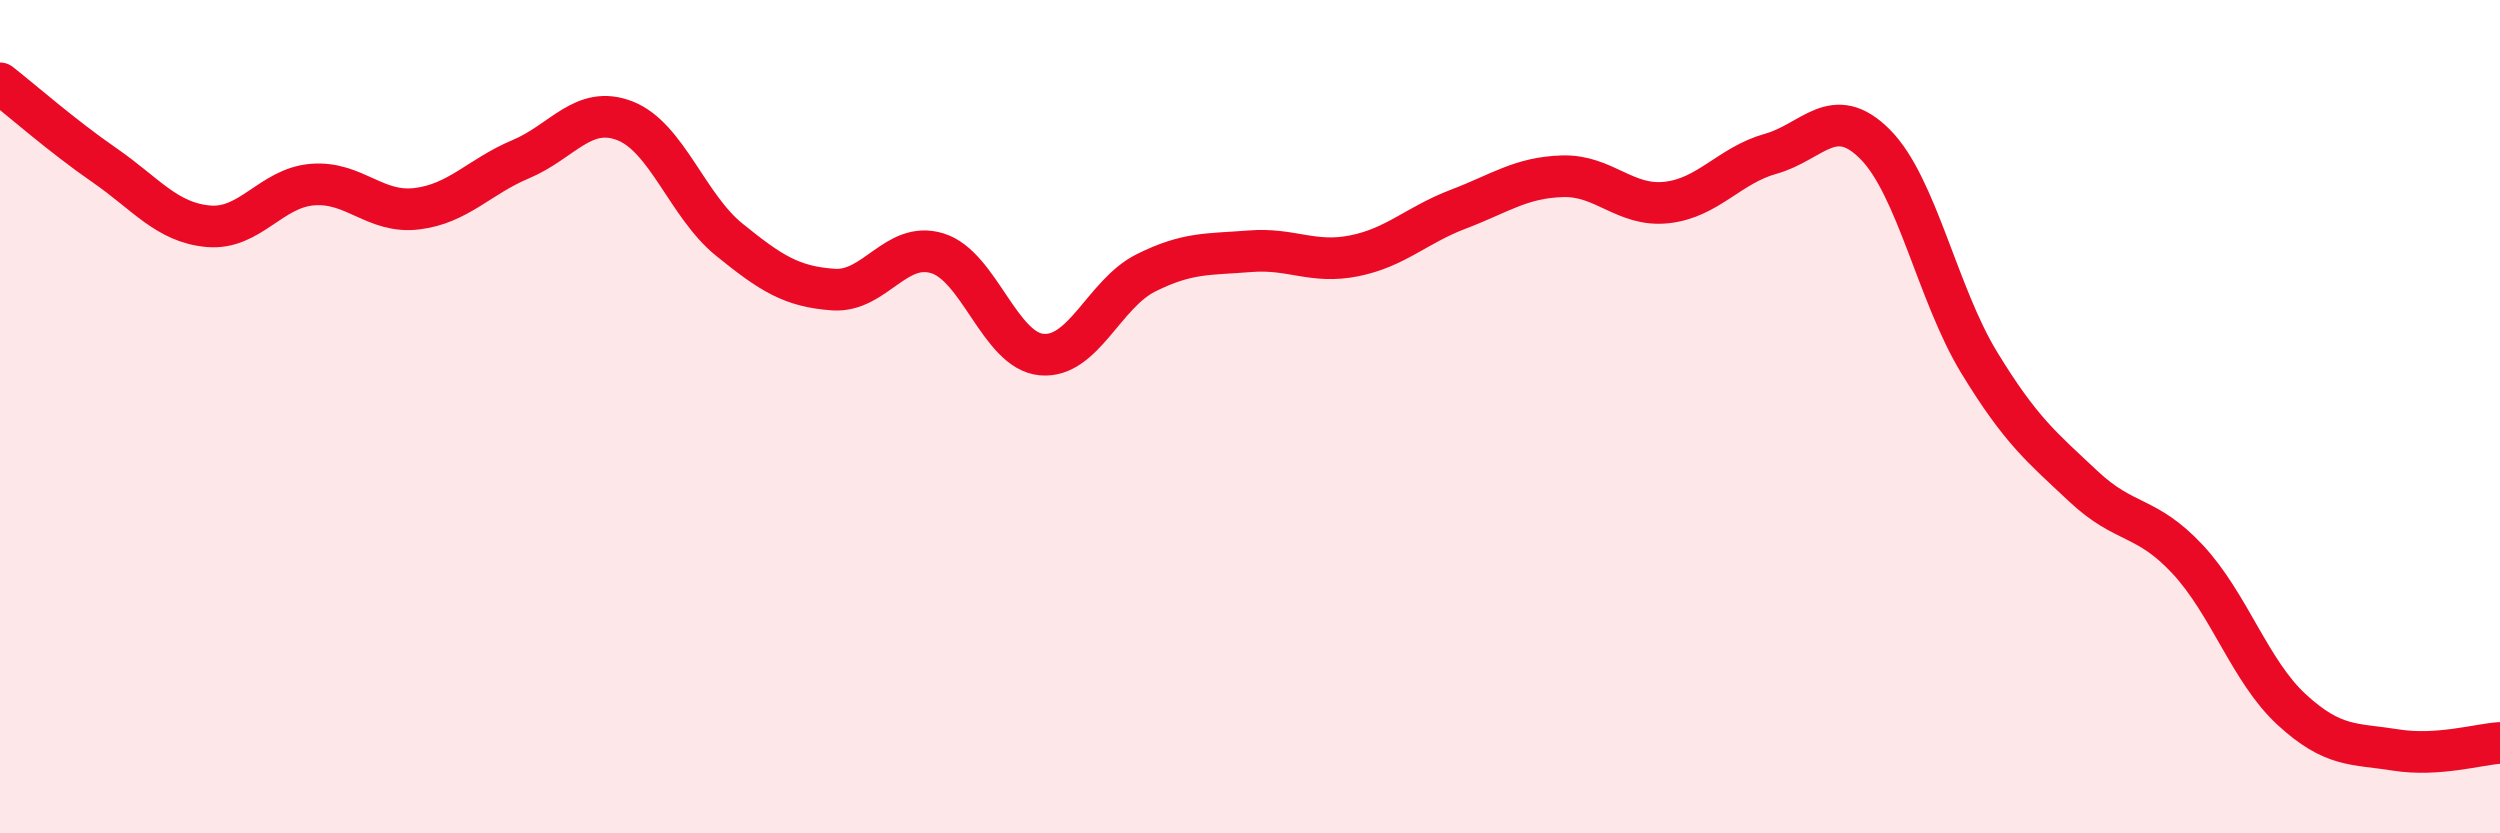 
    <svg width="60" height="20" viewBox="0 0 60 20" xmlns="http://www.w3.org/2000/svg">
      <path
        d="M 0,2 C 0.5,2.39 1.5,3.27 2.5,3.96 C 3.5,4.65 4,5.34 5,5.43 C 6,5.52 6.5,4.51 7.5,4.43 C 8.5,4.35 9,5.13 10,5.01 C 11,4.89 11.5,4.24 12.5,3.82 C 13.5,3.4 14,2.51 15,2.9 C 16,3.29 16.5,4.94 17.5,5.75 C 18.5,6.56 19,6.88 20,6.95 C 21,7.02 21.5,5.77 22.5,6.08 C 23.5,6.39 24,8.42 25,8.51 C 26,8.6 26.5,7.05 27.5,6.55 C 28.5,6.05 29,6.11 30,6.03 C 31,5.95 31.5,6.34 32.5,6.14 C 33.5,5.94 34,5.4 35,5.02 C 36,4.64 36.5,4.26 37.5,4.23 C 38.5,4.2 39,4.97 40,4.86 C 41,4.75 41.5,3.97 42.5,3.69 C 43.5,3.41 44,2.46 45,3.46 C 46,4.46 46.5,7.06 47.5,8.7 C 48.5,10.34 49,10.73 50,11.67 C 51,12.61 51.5,12.35 52.5,13.42 C 53.5,14.49 54,16.11 55,17.03 C 56,17.95 56.5,17.84 57.5,18 C 58.5,18.16 59.5,17.86 60,17.83L60 20L0 20Z"
        fill="#EB0A25"
        opacity="0.1"
        stroke-linecap="round"
        stroke-linejoin="round"
      />
      <path
        d="M 0,2 C 0.5,2.39 1.5,3.27 2.5,3.96 C 3.5,4.65 4,5.34 5,5.43 C 6,5.52 6.5,4.51 7.5,4.43 C 8.5,4.35 9,5.13 10,5.01 C 11,4.89 11.5,4.24 12.5,3.82 C 13.5,3.4 14,2.51 15,2.9 C 16,3.29 16.5,4.94 17.5,5.75 C 18.5,6.56 19,6.88 20,6.95 C 21,7.02 21.5,5.77 22.5,6.08 C 23.5,6.39 24,8.42 25,8.51 C 26,8.6 26.5,7.05 27.5,6.55 C 28.5,6.05 29,6.11 30,6.03 C 31,5.95 31.5,6.34 32.5,6.14 C 33.5,5.94 34,5.4 35,5.02 C 36,4.64 36.5,4.26 37.5,4.23 C 38.5,4.2 39,4.97 40,4.86 C 41,4.75 41.5,3.97 42.5,3.69 C 43.5,3.41 44,2.46 45,3.46 C 46,4.46 46.5,7.06 47.5,8.7 C 48.5,10.34 49,10.73 50,11.67 C 51,12.61 51.5,12.35 52.5,13.42 C 53.5,14.49 54,16.11 55,17.03 C 56,17.95 56.5,17.84 57.5,18 C 58.5,18.16 59.5,17.86 60,17.83"
        stroke="#EB0A25"
        stroke-width="1"
        fill="none"
        stroke-linecap="round"
        stroke-linejoin="round"
      />
    </svg>
  